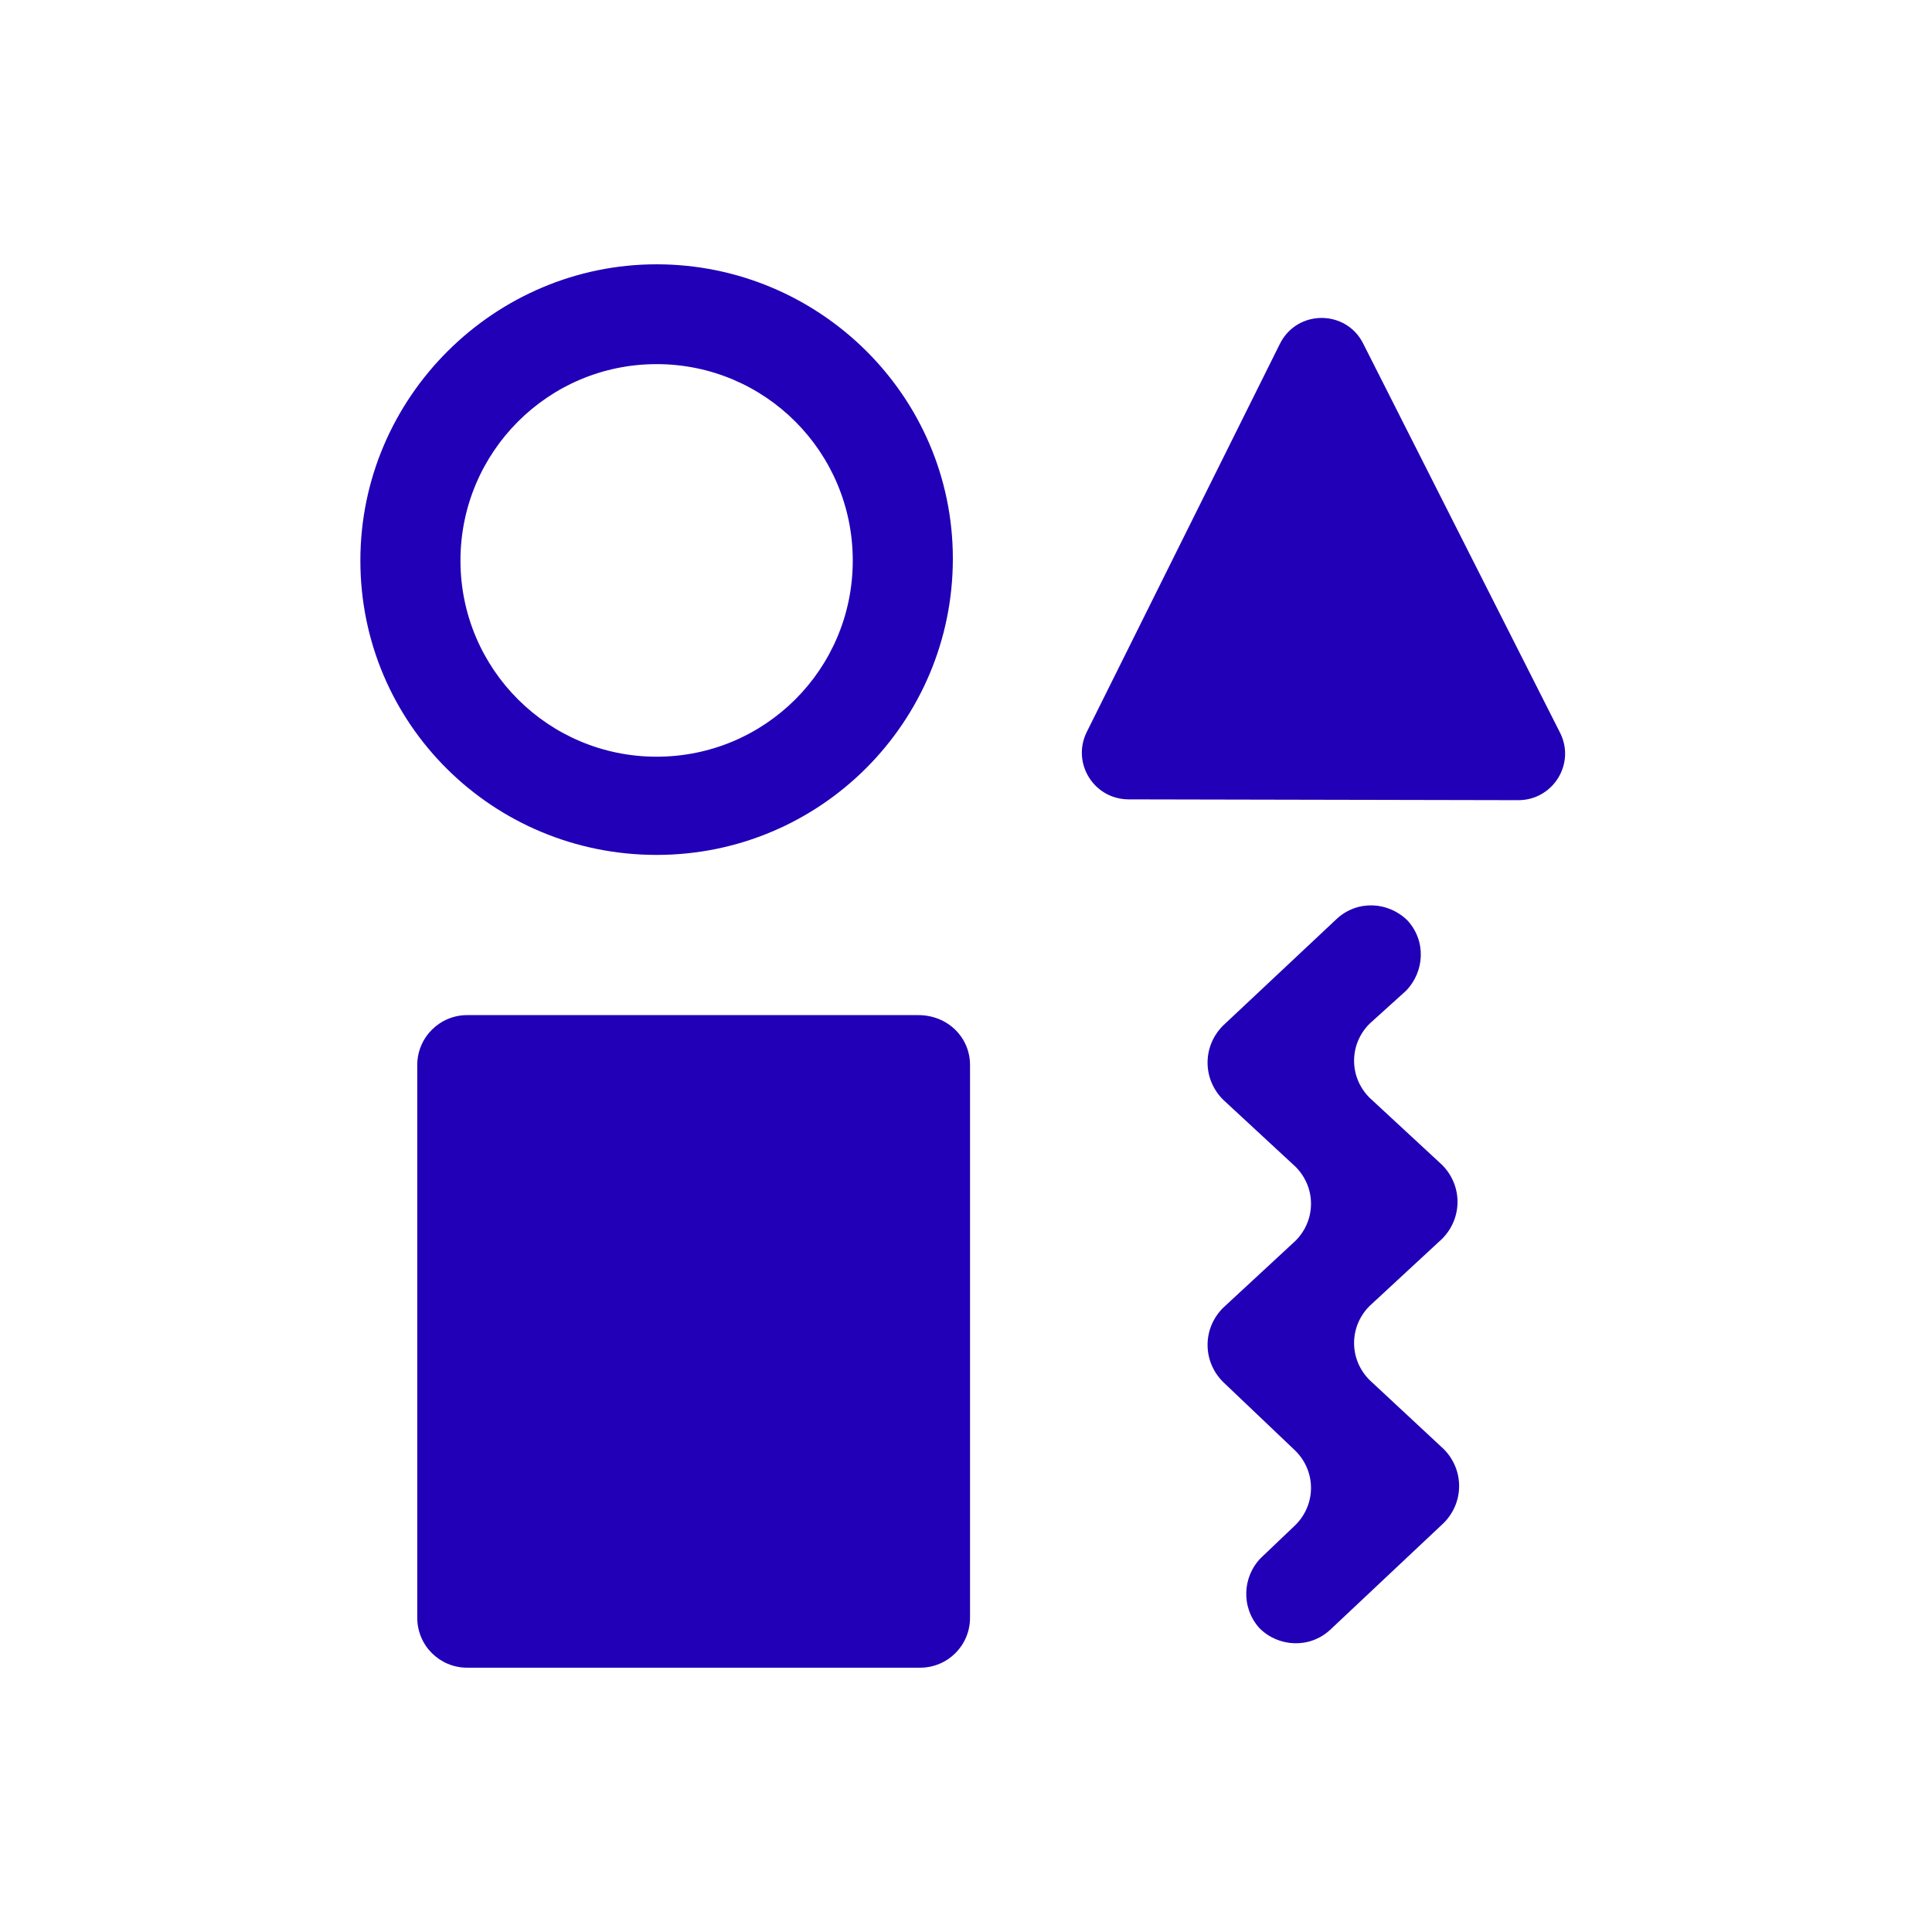 <?xml version="1.0" encoding="UTF-8"?> <!-- Generator: Adobe Illustrator 25.2.3, SVG Export Plug-In . SVG Version: 6.00 Build 0) --> <svg xmlns="http://www.w3.org/2000/svg" xmlns:xlink="http://www.w3.org/1999/xlink" version="1.1" id="Layer_1" x="0px" y="0px" viewBox="0 0 720 720" style="enable-background:new 0 0 720 720;" xml:space="preserve"> <style type="text/css"> .st0{fill:#2100B7;} </style> <g> <g> <path class="st0" d="M361.5,396.9v206c0,10.3-8.3,18.6-18.6,18.6H174.1c-10.3,0-18.6-8.3-18.6-18.6v-206 c0-10.3,8.4-18.6,18.6-18.6h168.1C353.2,378.3,361.5,386.6,361.5,396.9 M538,540c7.7,7.7,7.7,19.9,0,27.6l-42.3,39.8 c-7.7,7.1-19.3,6.4-26.3-0.6c-7-7.7-6.4-19.3,0.6-26.3l12.8-12.2c7.7-7.7,7.7-19.9,0-27.6l-27-25.7c-7.7-7.7-7.7-19.9,0-27.6 l27-25c7.7-7.7,7.7-19.9,0-27.6l-27-25c-7.7-7.7-7.7-19.9,0-27.6l42.4-39.8c7.7-7.1,19.2-6.4,26.3,0.6c7.1,7.7,6.4,19.2-0.6,26.3 l-13.5,12.2c-7.7,7.7-7.7,19.9,0,27.6l27,25c7.7,7.7,7.7,19.9,0,27.6l-27,25c-7.7,7.7-7.7,19.9,0,27.6L538,540z M244.7,135.7 c40.4,0,73.1,32.7,73.1,73.2S285.1,282,244.7,282s-73.1-32.7-73.1-73.1S204.3,135.7,244.7,135.7 M244.7,318.6 c61,0,110.4-49.4,110.4-110.4S305,98.5,244.7,98.5s-110.4,49.4-110.4,110.4C134.3,269.8,183.7,318.6,244.7,318.6"></path> </g> <path class="st0" d="M581.4,273.1L508,128c-6.4-12.7-24.6-12.7-31,0.1l-72,144.7c-5.7,11.5,2.6,25,15.5,25.1l145.3,0.3 C578.8,298.2,587.2,284.6,581.4,273.1z"></path> </g> </svg> 